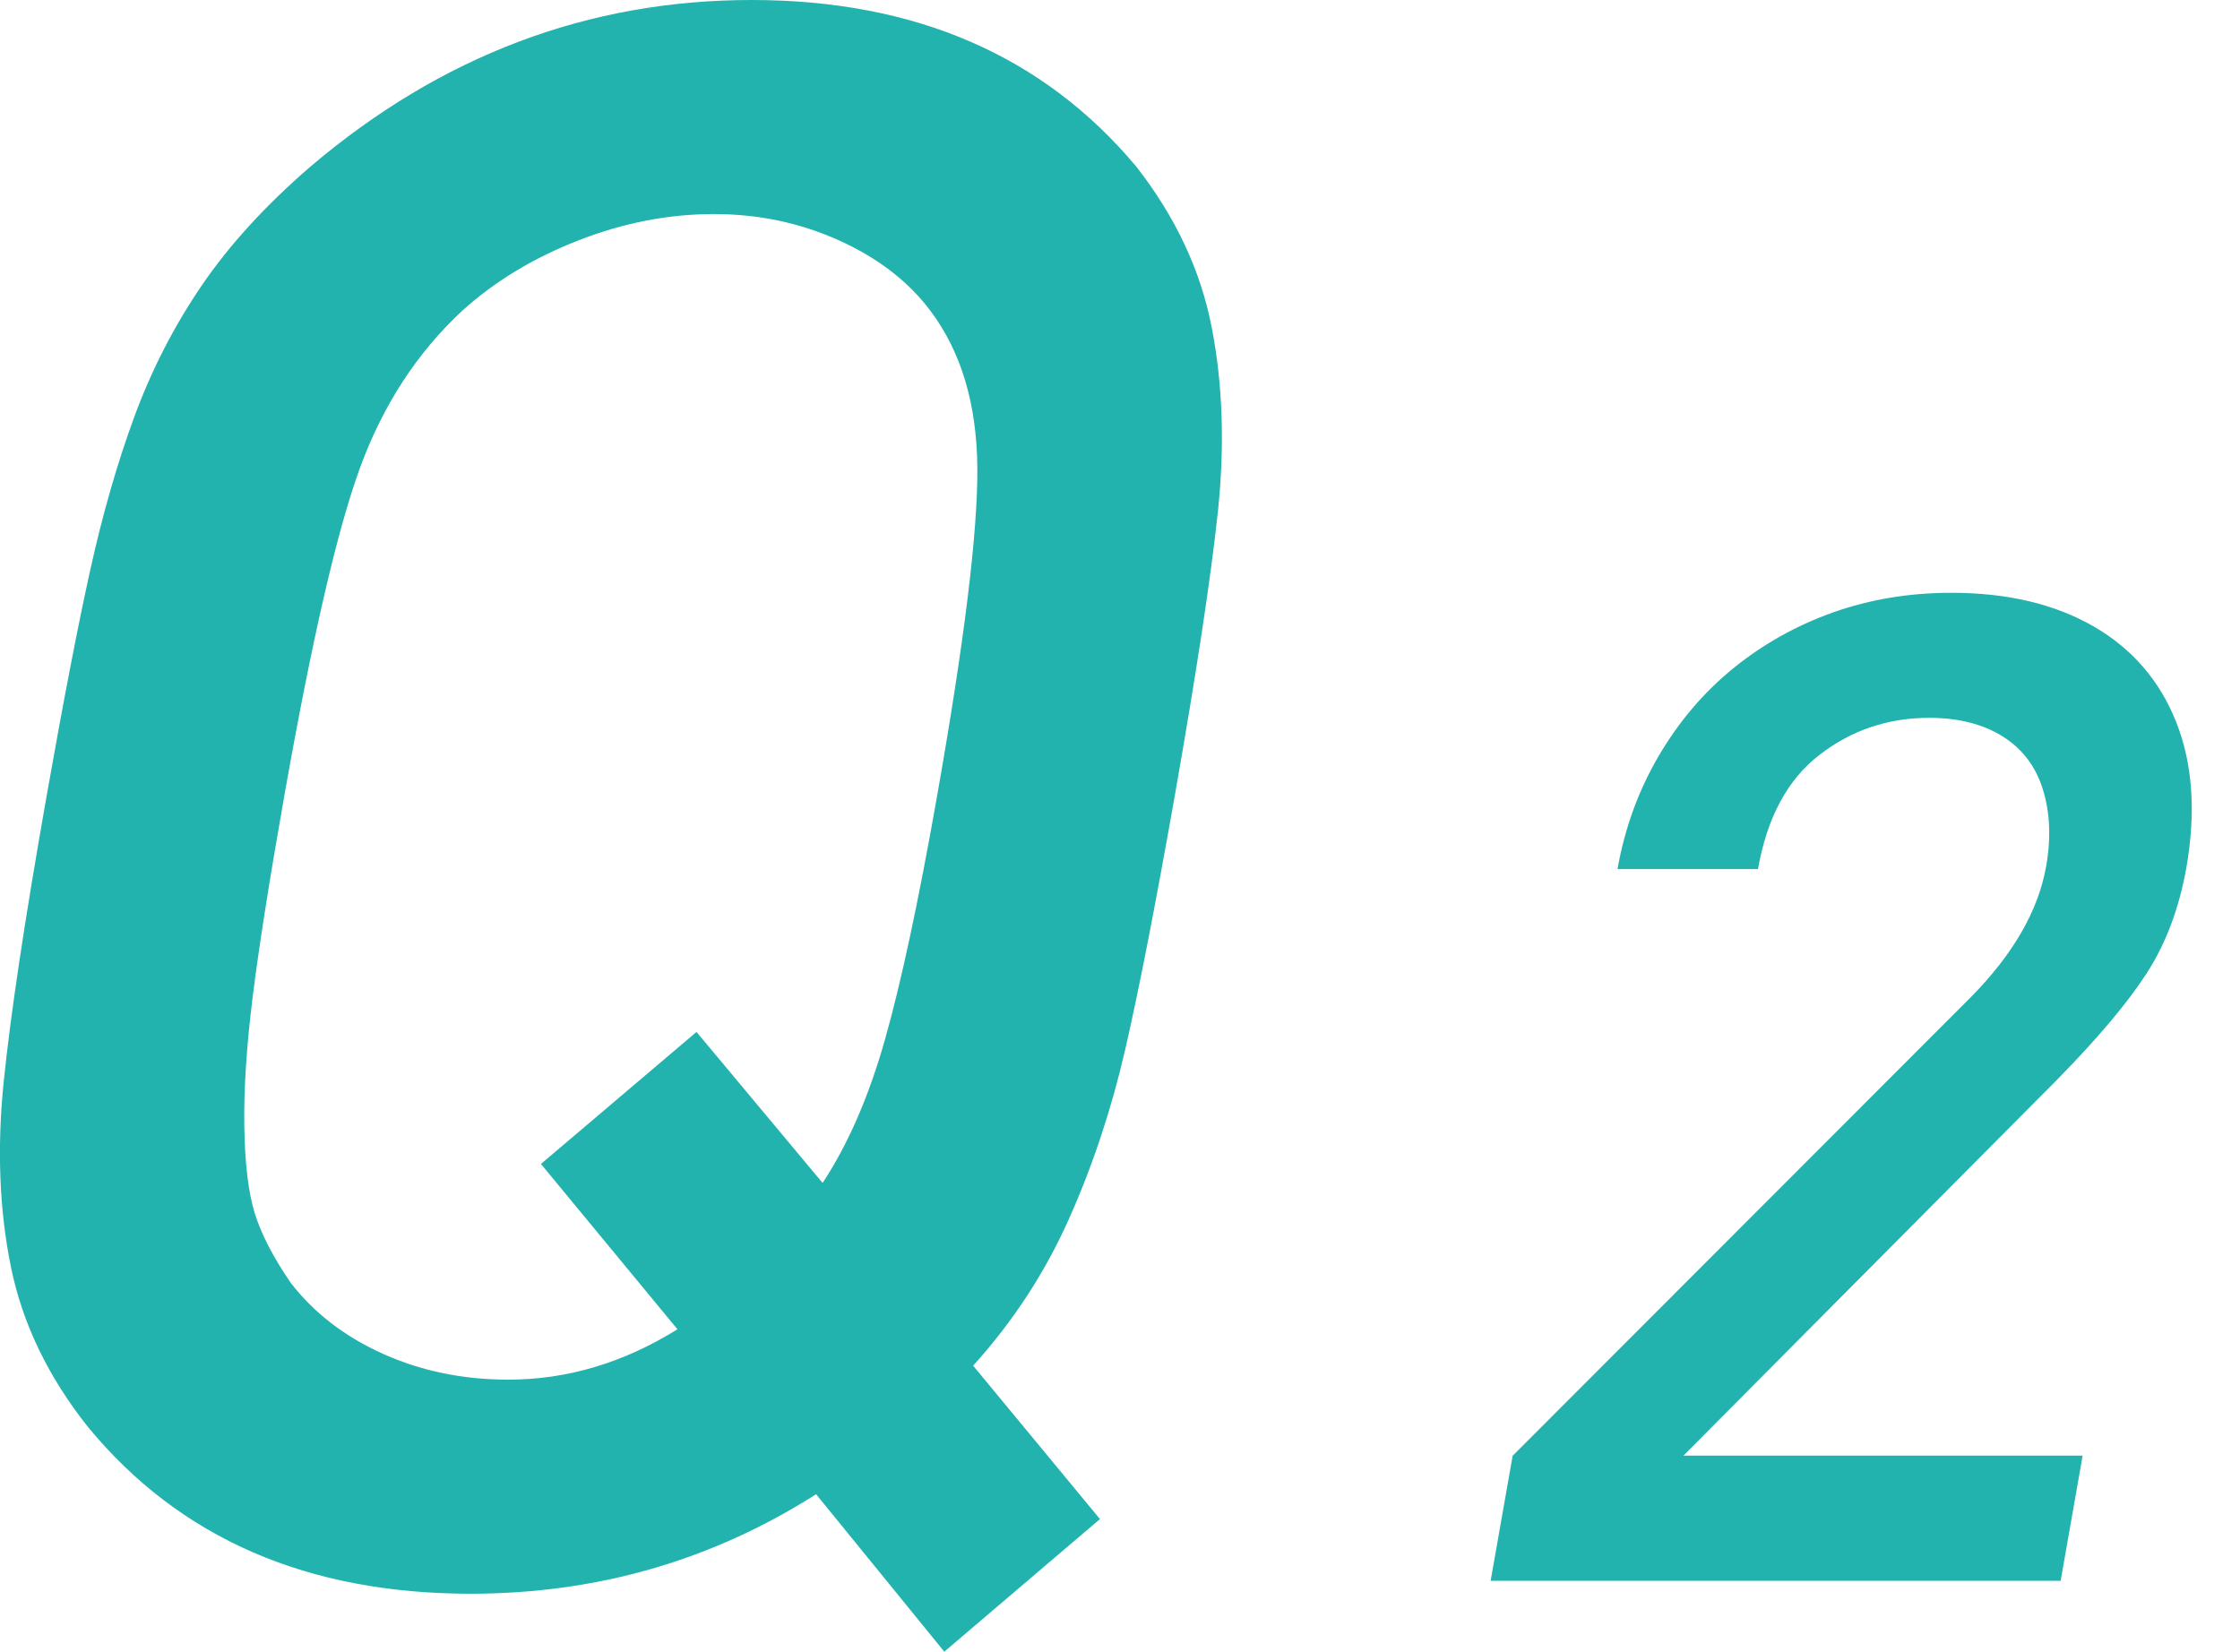 <?xml version="1.0" encoding="utf-8"?>
<!-- Generator: Adobe Illustrator 14.0.0, SVG Export Plug-In . SVG Version: 6.00 Build 43363)  -->
<!DOCTYPE svg PUBLIC "-//W3C//DTD SVG 1.1//EN" "http://www.w3.org/Graphics/SVG/1.1/DTD/svg11.dtd">
<svg version="1.1" id="レイヤー_1" xmlns="http://www.w3.org/2000/svg" xmlns:xlink="http://www.w3.org/1999/xlink" x="0px"
	 y="0px" width="40.68px" height="30px" viewBox="0 0 40.68 30" enable-background="new 0 0 40.68 30" xml:space="preserve">
<g>
	<path fill="#23B3AE" d="M19.976,27.591L17.149,30l-2.328-2.86c-1.892,1.204-3.983,1.807-6.275,1.807
		c-2.969,0-5.284-1.009-6.947-3.027c-0.725-0.912-1.192-1.882-1.401-2.91c-0.209-1.028-0.254-2.146-0.132-3.35
		s0.38-2.933,0.778-5.187c0.305-1.73,0.57-3.104,0.795-4.12S2.131,8.405,2.443,7.56c0.312-0.847,0.719-1.638,1.22-2.374
		c0.5-0.734,1.158-1.455,1.972-2.158C8.01,1.01,10.681,0,13.649,0s5.298,1.009,6.986,3.025c0.712,0.911,1.169,1.884,1.37,2.918
		s0.239,2.149,0.113,3.347c-0.127,1.197-0.389,2.921-0.785,5.173c-0.354,2.003-0.654,3.542-0.902,4.615
		c-0.248,1.073-0.587,2.095-1.019,3.063c-0.432,0.97-1.011,1.857-1.739,2.664L19.976,27.591z M17.016,14.47
		c0.5-2.833,0.744-4.826,0.733-5.983c-0.011-1.156-0.296-2.104-0.855-2.846c-0.401-0.532-0.954-0.958-1.66-1.276
		c-0.706-0.318-1.462-0.477-2.27-0.477c-0.82,0-1.639,0.158-2.457,0.477c-0.818,0.319-1.521,0.744-2.11,1.277
		C7.571,6.409,6.951,7.364,6.534,8.508S5.66,11.64,5.16,14.473c-0.266,1.509-0.456,2.714-0.569,3.616
		c-0.113,0.904-0.165,1.694-0.154,2.369c0.01,0.676,0.074,1.203,0.19,1.58c0.116,0.376,0.335,0.799,0.656,1.267
		c0.424,0.546,0.983,0.976,1.677,1.287s1.451,0.467,2.271,0.467c1.067,0,2.092-0.305,3.072-0.915l-2.479-3.003l2.825-2.398
		l2.29,2.743c0.462-0.701,0.84-1.569,1.132-2.602C16.364,17.851,16.68,16.379,17.016,14.47z"/>
	<path fill="#23B3AE" d="M37.423,28.712H27.071l0.4-2.271l8.316-8.324c0.772-0.782,1.23-1.575,1.372-2.38
		c0.091-0.514,0.071-0.979-0.059-1.398c-0.13-0.42-0.374-0.741-0.733-0.965s-0.804-0.336-1.332-0.336
		c-0.749,0-1.413,0.225-1.992,0.673c-0.58,0.446-0.952,1.139-1.117,2.074h-2.551c0.131-0.741,0.379-1.424,0.746-2.051
		s0.82-1.16,1.362-1.6c0.541-0.439,1.146-0.776,1.813-1.013c0.669-0.236,1.381-0.354,2.139-0.354c1.017,0,1.878,0.203,2.584,0.609
		c0.705,0.407,1.206,0.989,1.505,1.746c0.298,0.757,0.357,1.636,0.182,2.637c-0.13,0.732-0.368,1.37-0.715,1.91
		c-0.348,0.541-0.894,1.19-1.638,1.947l-6.781,6.823h7.25L37.423,28.712z"/>
</g>
</svg>

